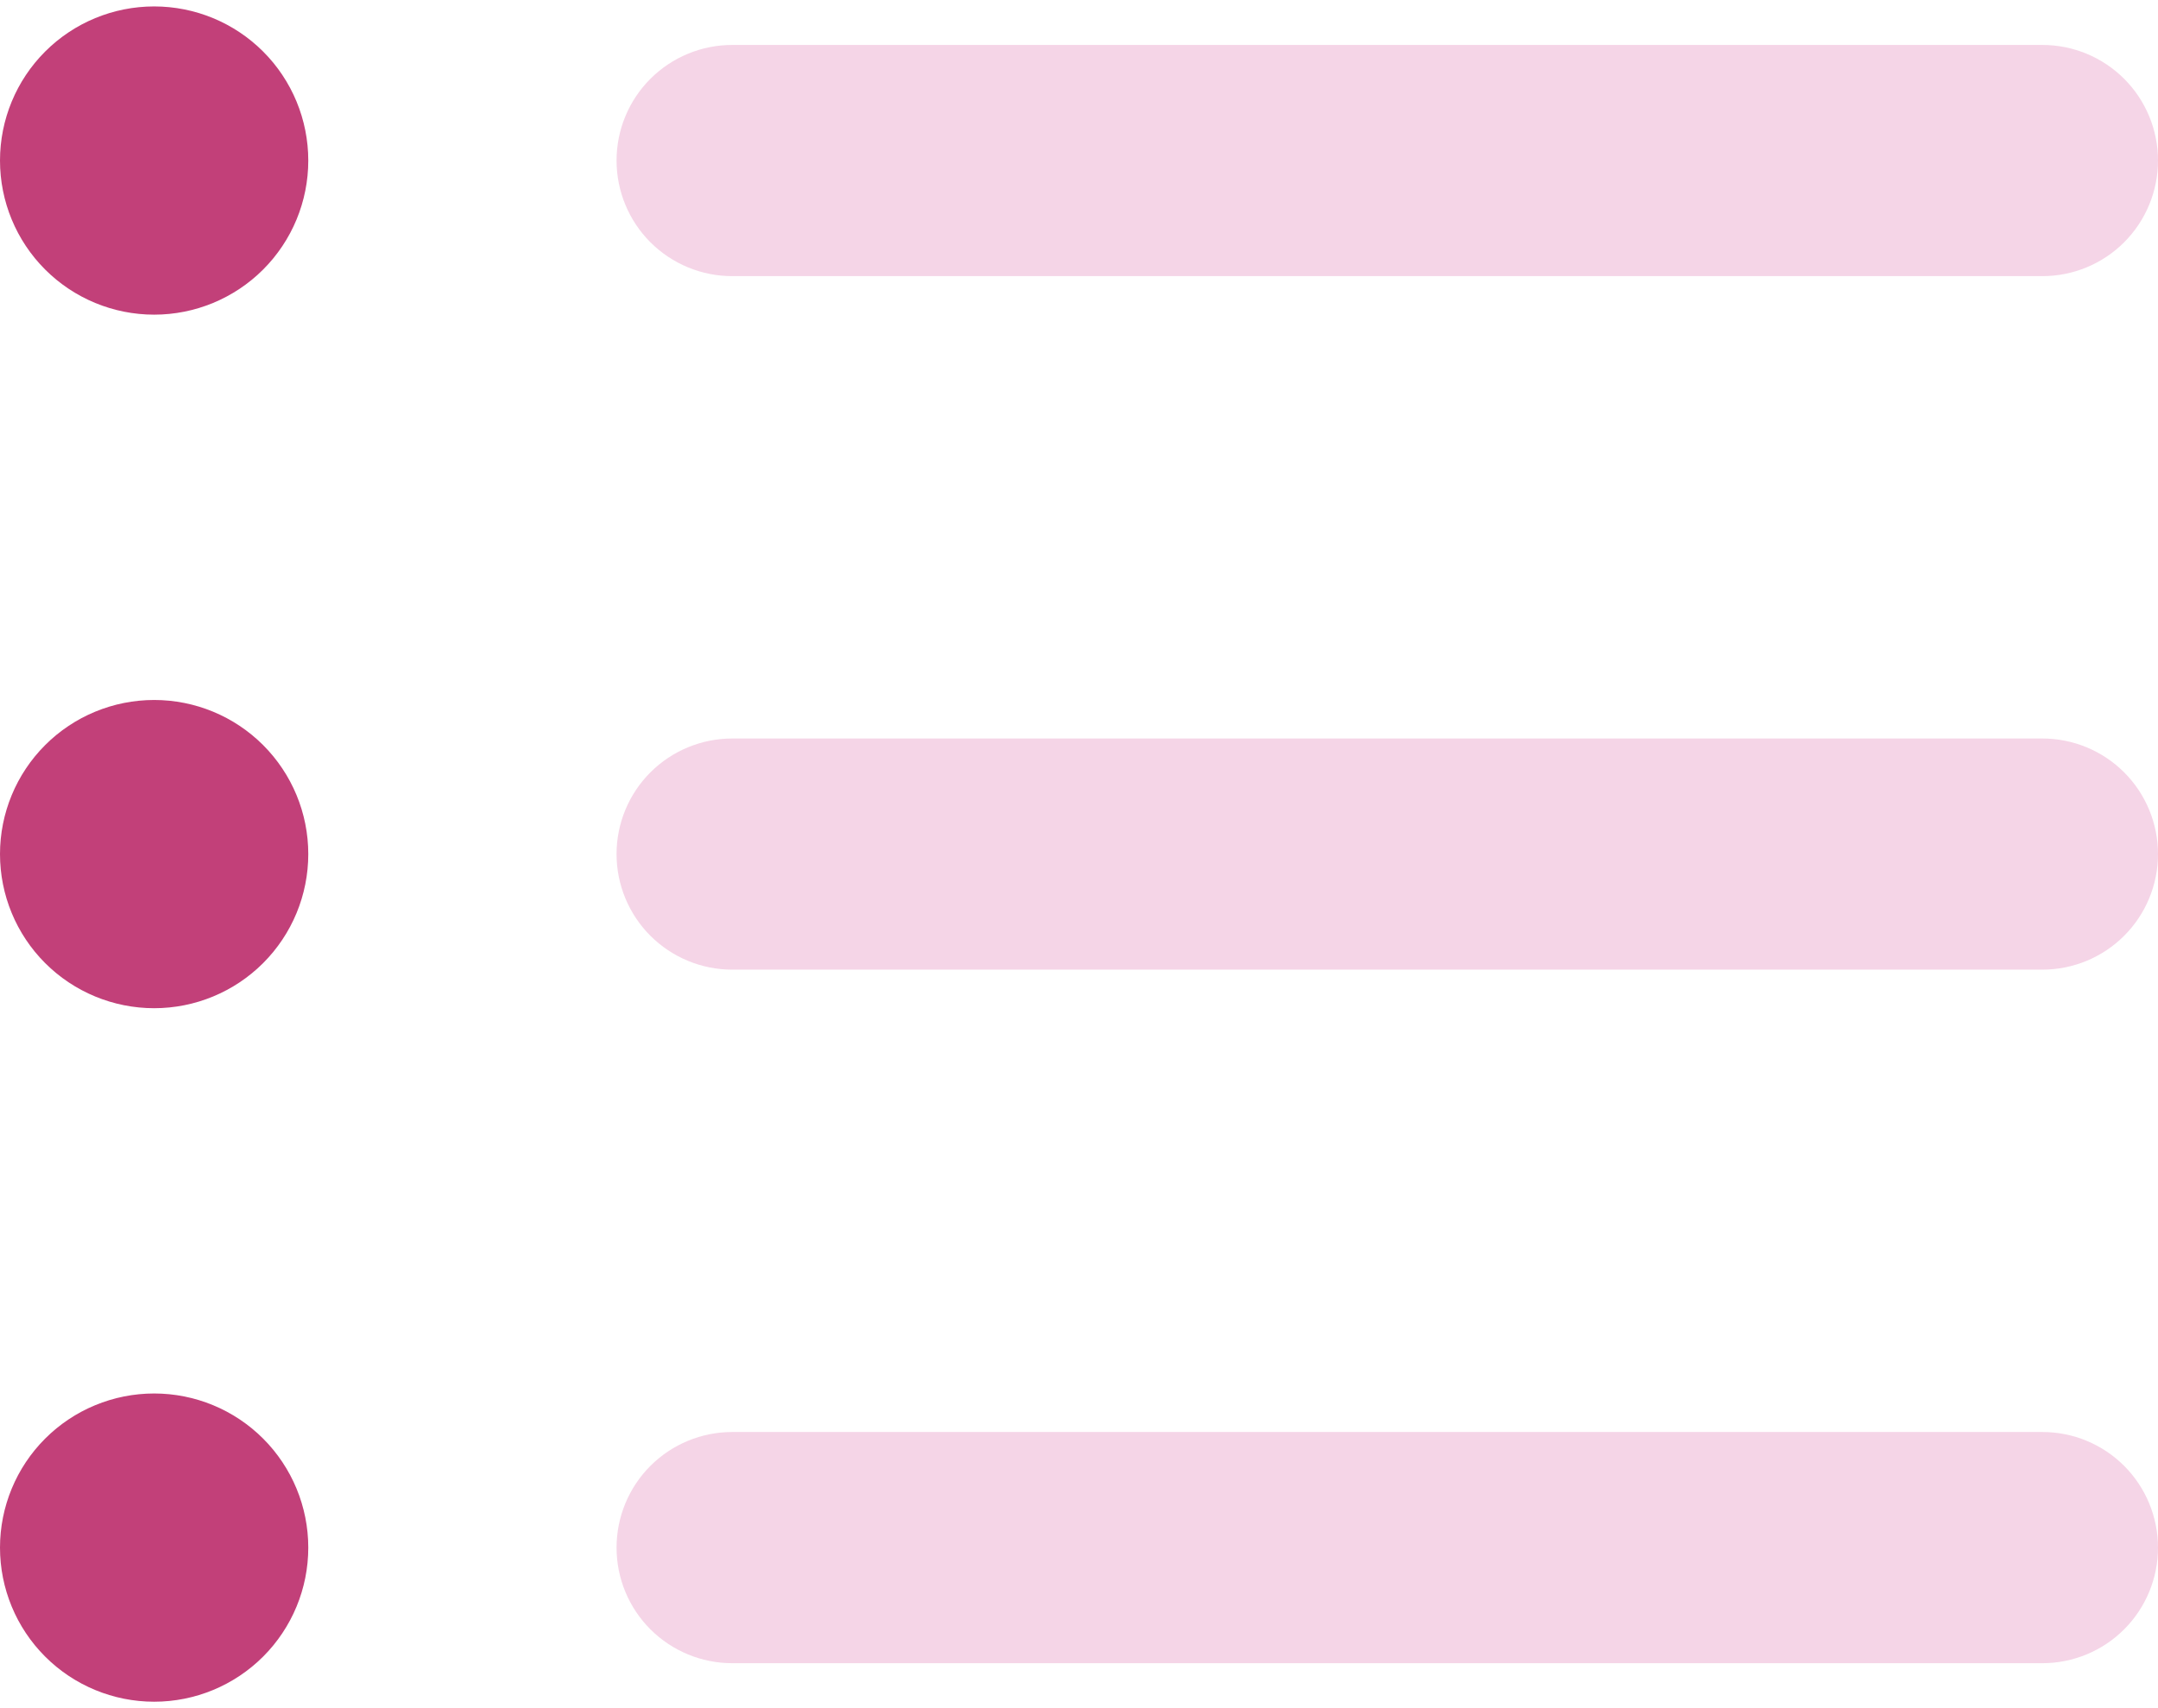 <svg width="48" height="38" viewBox="0 0 48 38" fill="none" xmlns="http://www.w3.org/2000/svg">
<path fill-rule="evenodd" clip-rule="evenodd" d="M3.429 7C4.338 7 5.21 6.639 5.853 5.996C6.496 5.353 6.857 4.481 6.857 3.572C6.857 2.662 6.496 1.79 5.853 1.147C5.21 0.504 4.338 0.143 3.429 0.143C2.519 0.143 1.647 0.504 1.004 1.147C0.361 1.79 0 2.662 0 3.572C0 4.481 0.361 5.353 1.004 5.996C1.647 6.639 2.519 7 3.429 7ZM6.857 19C6.857 19.91 6.496 20.782 5.853 21.425C5.21 22.068 4.338 22.429 3.429 22.429C2.519 22.429 1.647 22.068 1.004 21.425C0.361 20.782 0 19.91 0 19C0 18.091 0.361 17.219 1.004 16.576C1.647 15.933 2.519 15.572 3.429 15.572C4.338 15.572 5.21 15.933 5.853 16.576C6.496 17.219 6.857 18.091 6.857 19ZM6.857 34.429C6.857 35.338 6.496 36.21 5.853 36.853C5.21 37.496 4.338 37.857 3.429 37.857C2.519 37.857 1.647 37.496 1.004 36.853C0.361 36.21 0 35.338 0 34.429C0 33.52 0.361 32.647 1.004 32.004C1.647 31.361 2.519 31 3.429 31C4.338 31 5.21 31.361 5.853 32.004C6.496 32.647 6.857 33.52 6.857 34.429Z" fill="#C24079"/>
<path fill-rule="evenodd" clip-rule="evenodd" d="M13.714 3.571C13.714 2.889 13.985 2.235 14.467 1.753C14.95 1.271 15.604 1 16.286 1H45.429C46.111 1 46.765 1.271 47.247 1.753C47.729 2.235 48 2.889 48 3.571C48 4.253 47.729 4.907 47.247 5.39C46.765 5.872 46.111 6.143 45.429 6.143H16.286C15.604 6.143 14.95 5.872 14.467 5.39C13.985 4.907 13.714 4.253 13.714 3.571ZM13.714 19C13.714 18.318 13.985 17.664 14.467 17.182C14.95 16.7 15.604 16.429 16.286 16.429H45.429C46.111 16.429 46.765 16.7 47.247 17.182C47.729 17.664 48 18.318 48 19C48 19.682 47.729 20.336 47.247 20.818C46.765 21.3 46.111 21.571 45.429 21.571H16.286C15.604 21.571 14.95 21.3 14.467 20.818C13.985 20.336 13.714 19.682 13.714 19ZM16.286 31.857C15.604 31.857 14.95 32.128 14.467 32.61C13.985 33.093 13.714 33.747 13.714 34.429C13.714 35.111 13.985 35.765 14.467 36.247C14.95 36.729 15.604 37 16.286 37H45.429C46.111 37 46.765 36.729 47.247 36.247C47.729 35.765 48 35.111 48 34.429C48 33.747 47.729 33.093 47.247 32.61C46.765 32.128 46.111 31.857 45.429 31.857H16.286Z" fill="#F5D5E7"/>
</svg>
